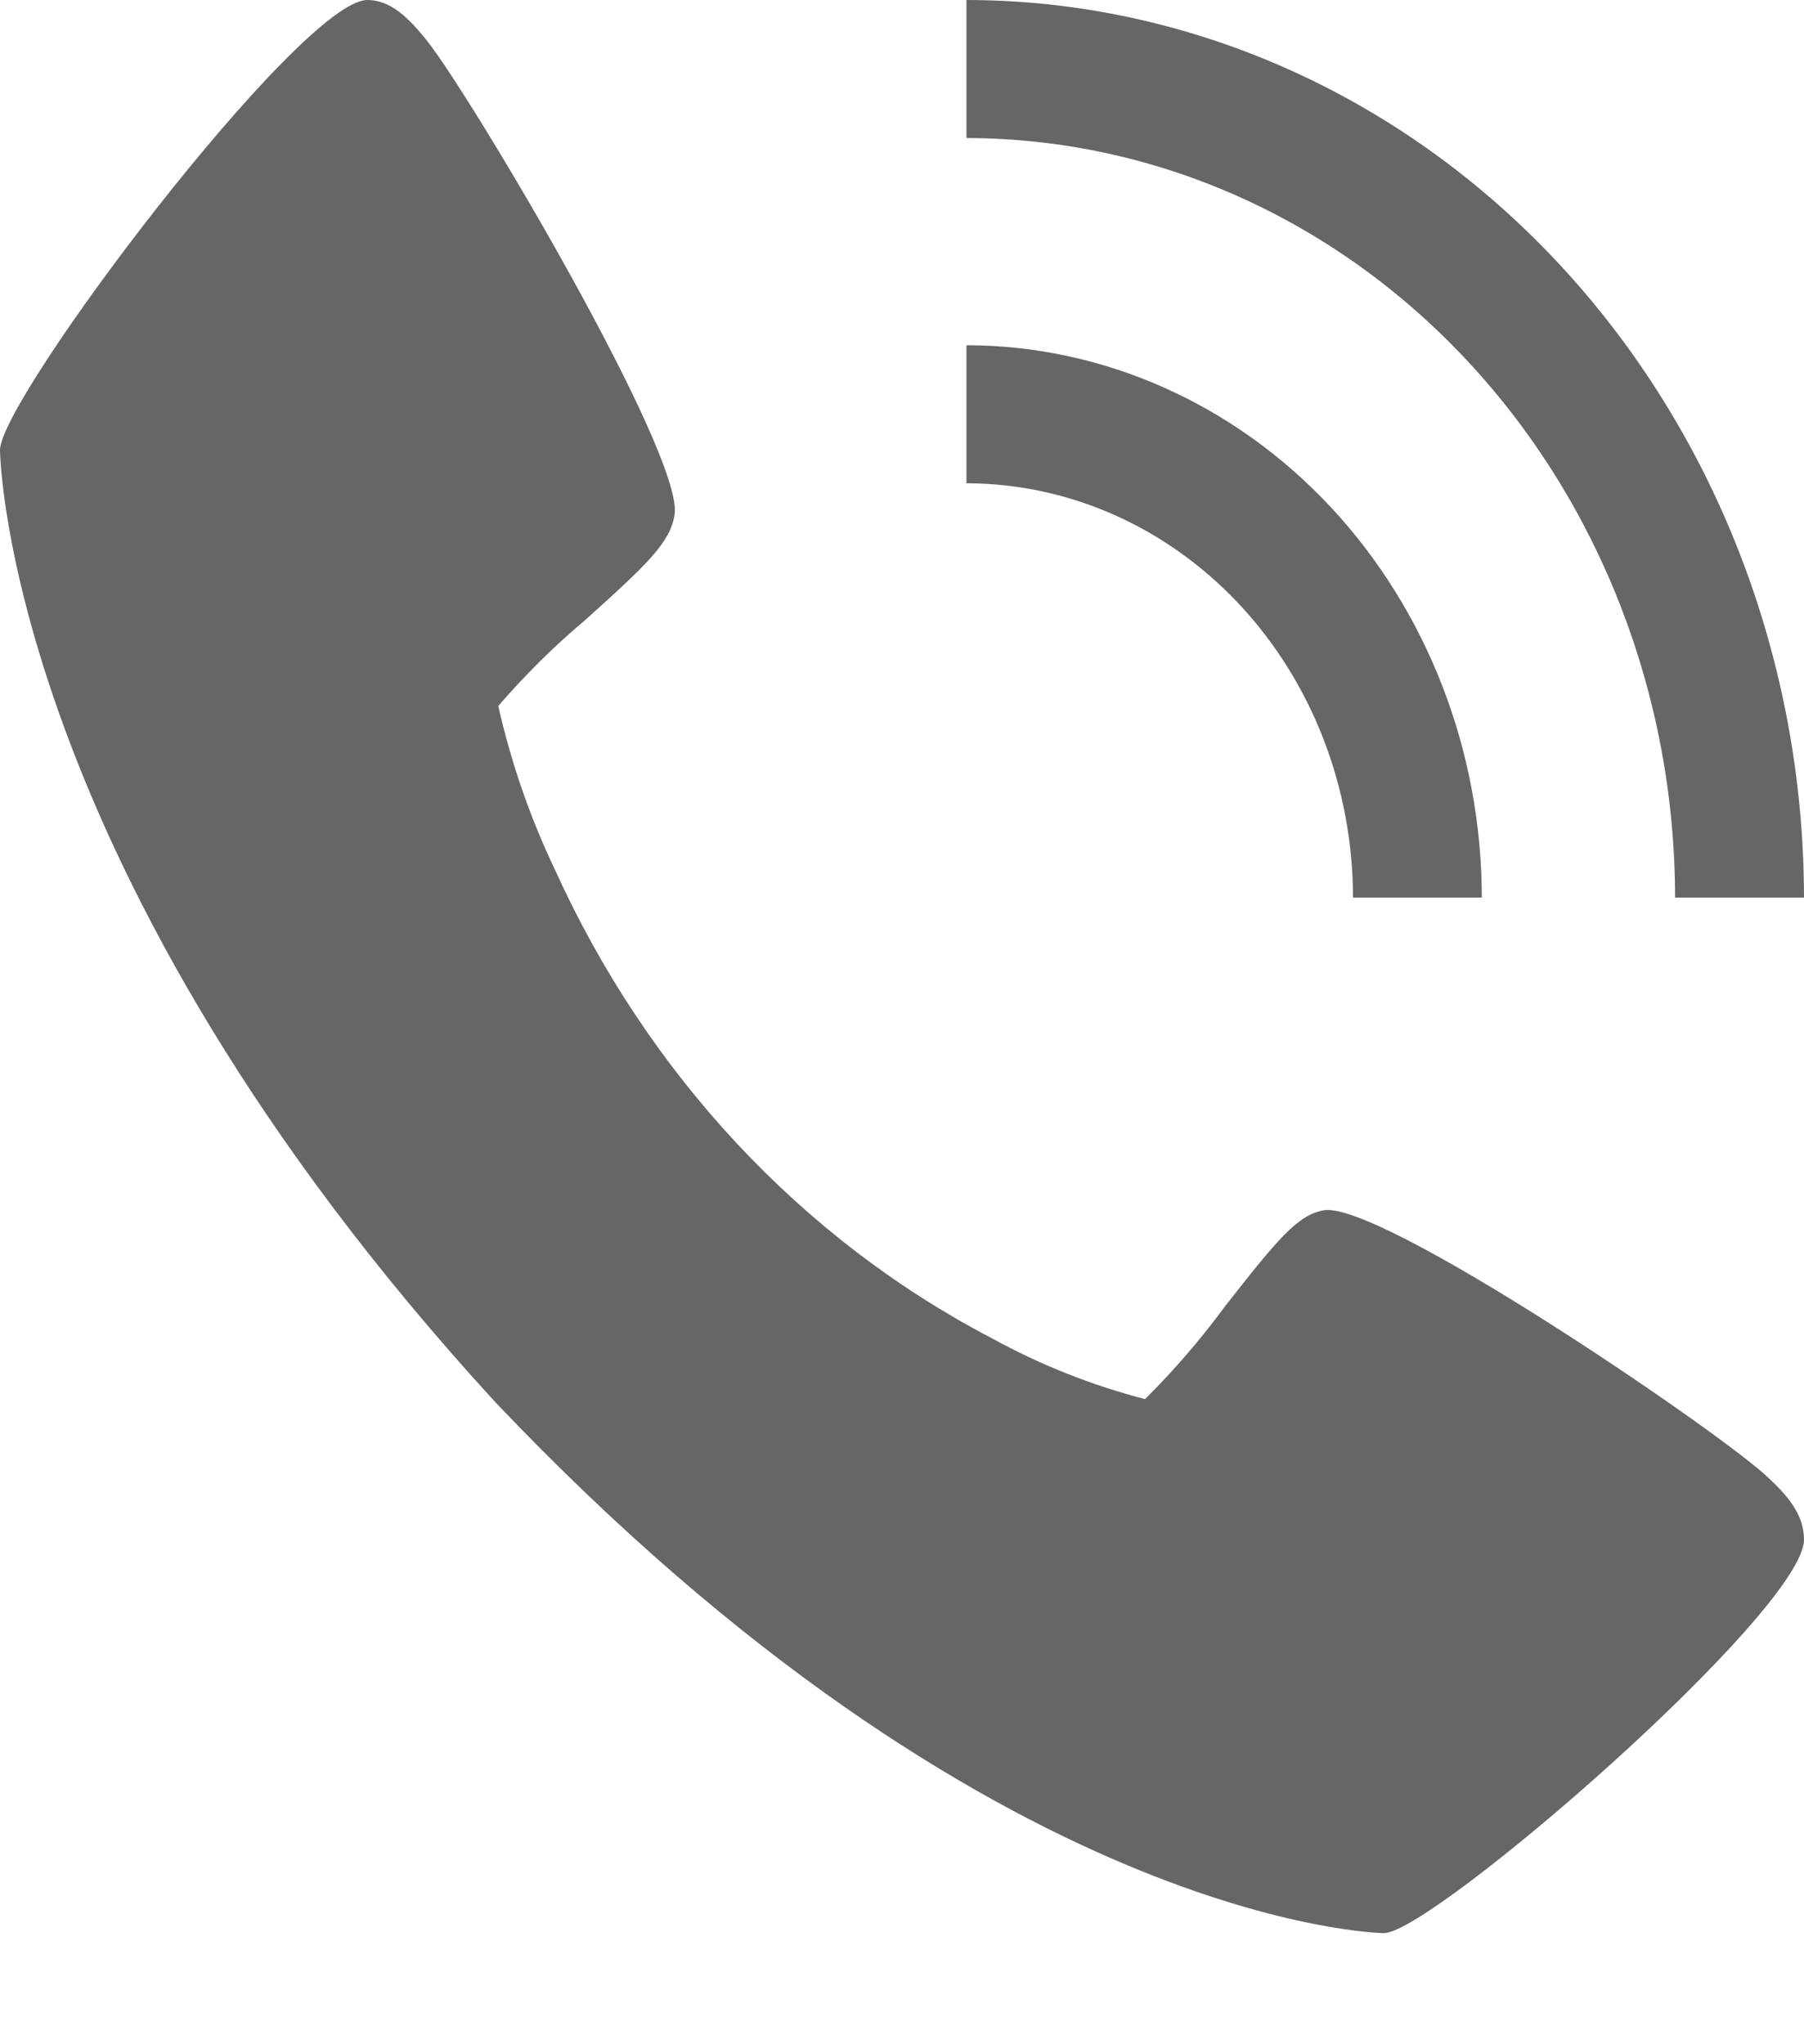 <svg xmlns="http://www.w3.org/2000/svg" width="15" height="17" viewBox="0 0 15 17" fill="none">
  <path d="M14.675 12.263C14.207 11.843 11.46 9.979 11.004 10.065C10.79 10.105 10.626 10.301 10.187 10.862C9.984 11.138 9.761 11.397 9.521 11.635C9.08 11.521 8.653 11.352 8.249 11.13C6.665 10.304 5.385 8.932 4.615 7.234C4.408 6.801 4.25 6.344 4.143 5.871C4.366 5.613 4.607 5.374 4.865 5.157C5.388 4.687 5.571 4.512 5.609 4.281C5.689 3.791 3.948 0.849 3.557 0.347C3.393 0.14 3.244 0 3.054 0C2.501 0 0 3.314 0 3.743C0 3.778 0.054 7.228 4.119 11.661C8.255 16.018 11.475 16.076 11.507 16.076C11.908 16.076 15 13.396 15 12.803C15 12.599 14.87 12.439 14.675 12.263ZM11.25 7.464H12.321C12.32 6.246 11.868 5.079 11.065 4.217C10.261 3.356 9.172 2.872 8.036 2.871V4.019C8.888 4.02 9.705 4.383 10.308 5.029C10.91 5.675 11.249 6.55 11.25 7.464Z" fill="#666666"/>
  <path d="M13.928 7.464H15C14.998 5.485 14.263 3.588 12.958 2.189C11.652 0.789 9.882 0.002 8.036 0V1.148C9.598 1.15 11.096 1.816 12.2 3C13.305 4.184 13.927 5.789 13.928 7.464Z" fill="#666666"/>
</svg>